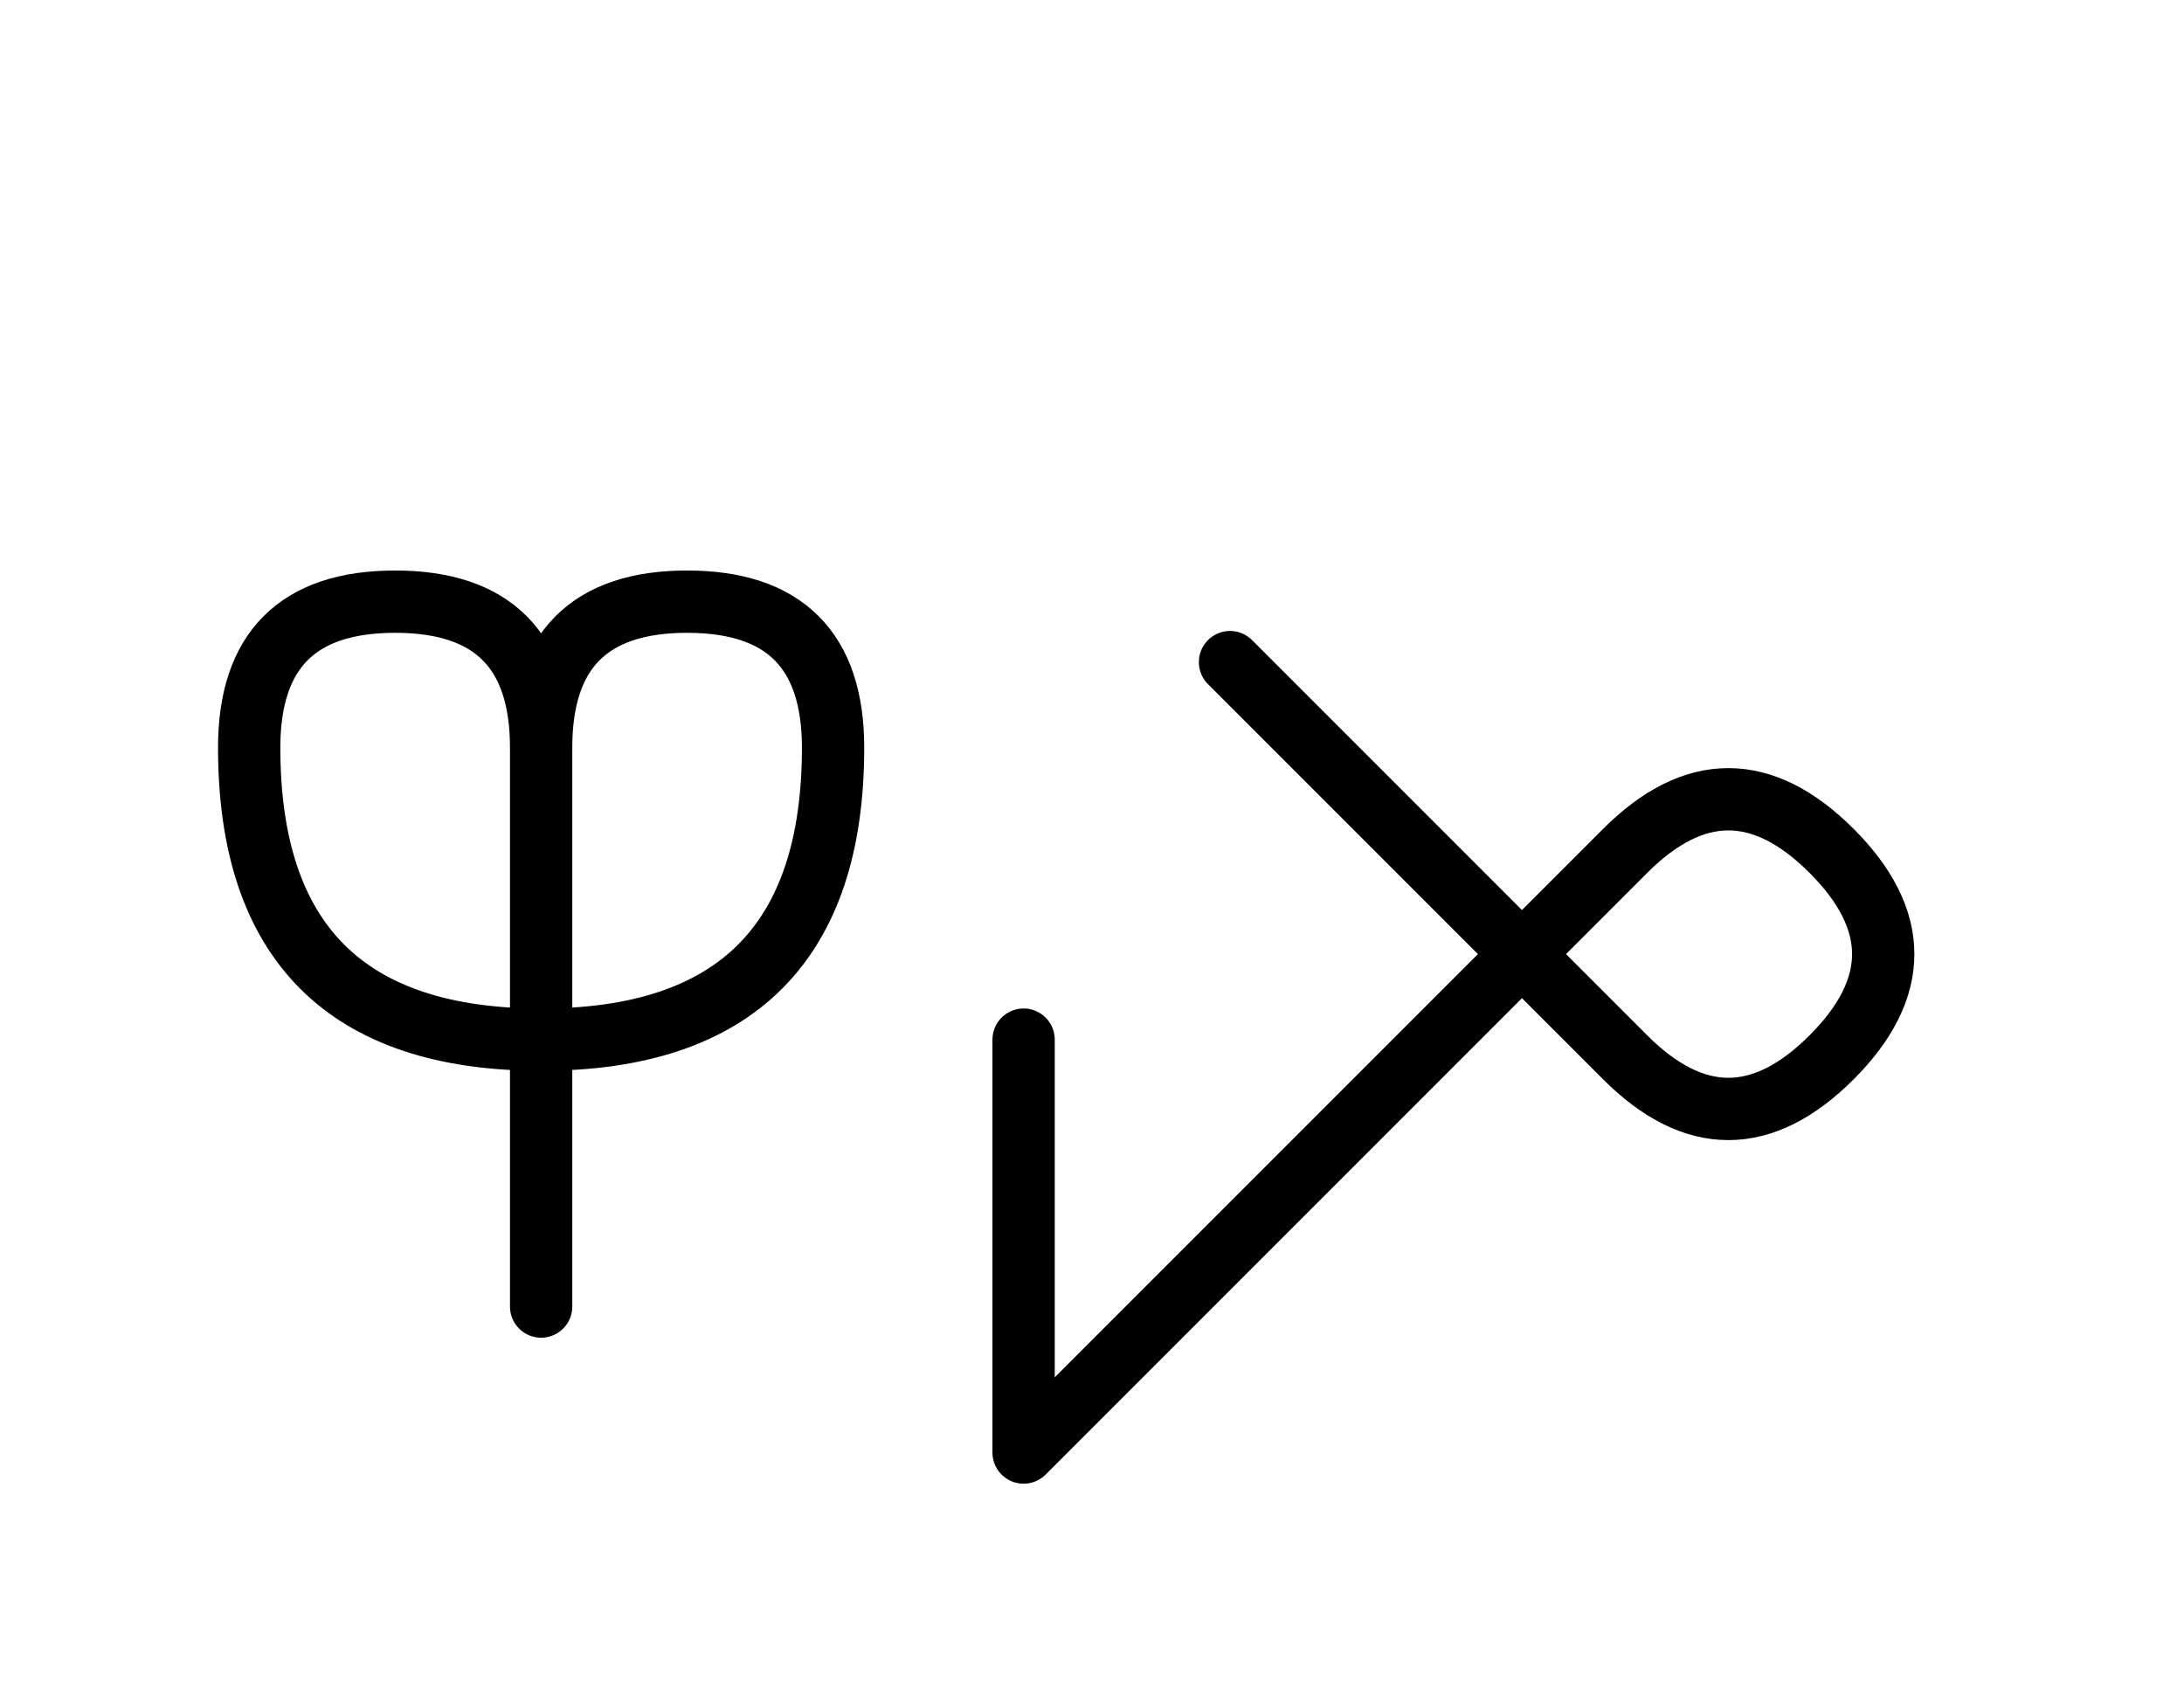 <?xml version="1.0" encoding="UTF-8"?>
<svg xmlns="http://www.w3.org/2000/svg" xmlns:xlink="http://www.w3.org/1999/xlink"
     width="43.823" height="34.142" viewBox="0 0 43.823 34.142">
<defs>
<path d="M27.61,22.071 L24.681,25.0 L32.61,17.071 Q34.681,15,36.752,17.071 Q38.823,19.142,36.752,21.213 Q34.681,23.284,32.61,21.213 L24.681,13.284 M27.61,22.071 L30.539,19.142 L20.539,29.142 L20.539,20.858 M10.858,22.071 L10.858,26.213 L10.858,15.0 Q10.858,12.071,13.787,12.071 Q16.716,12.071,16.716,15.0 Q16.716,20.858,10.858,20.858 Q5.0,20.858,5.0,15.0 Q5.0,12.071,7.929,12.071 Q10.858,12.071,10.858,15.0" stroke="black" fill="none" stroke-width="1.25" stroke-linecap="round" stroke-linejoin="round" id="d0" />
</defs>
<use xlink:href="#d0" x="0" y="0" />
</svg>